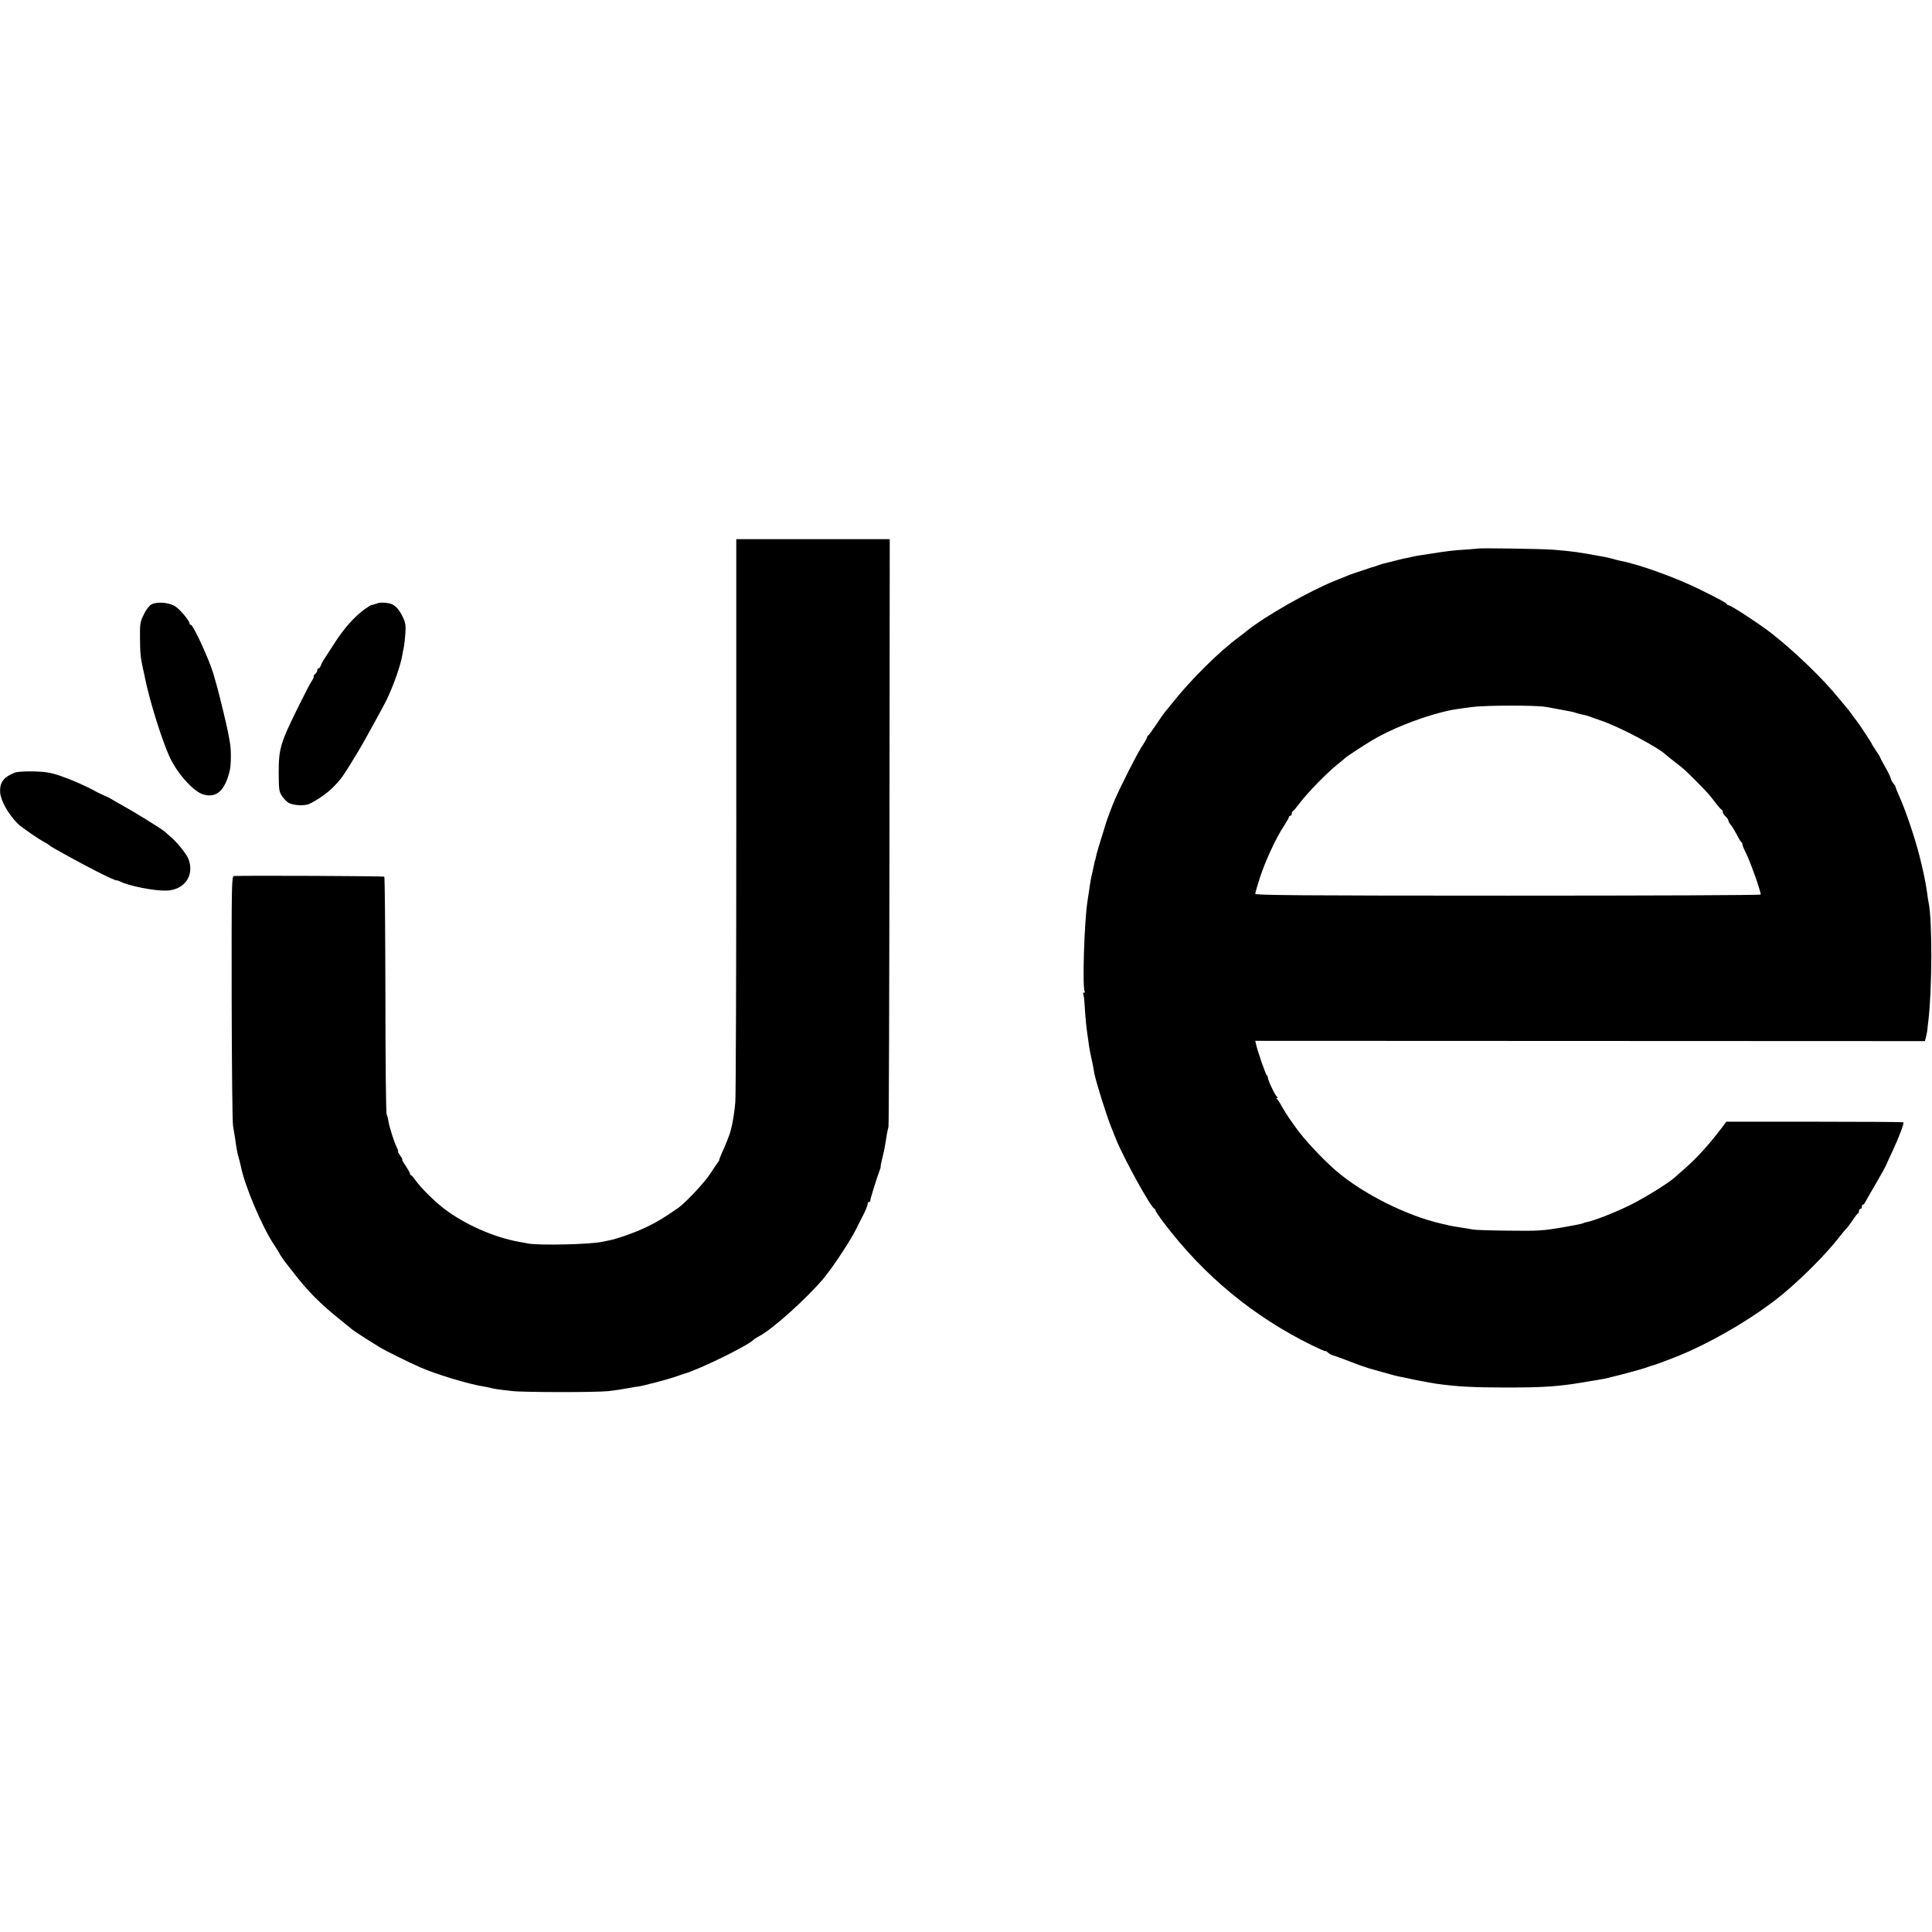 <?xml version="1.0" standalone="no"?>
<!DOCTYPE svg PUBLIC "-//W3C//DTD SVG 20010904//EN"
 "http://www.w3.org/TR/2001/REC-SVG-20010904/DTD/svg10.dtd">
<svg version="1.0" xmlns="http://www.w3.org/2000/svg"
 width="1376pt" height="1376pt" viewBox="0 0 1376 1376"
 preserveAspectRatio="xMidYMid meet">
<g transform="translate(0,1376) scale(0.1,-0.1)"
fill="#000000" stroke="none">
<path d="M5244 7953 c0 -1083 -3 -2002 -7 -2043 -5 -67 -21 -162 -32 -198 -3
-7 -4 -13 -4 -15 1 -4 -41 -111 -62 -154 -10 -24 -18 -44 -17 -46 2 -1 -3 -9
-10 -17 -6 -8 -31 -44 -54 -80 -41 -63 -176 -207 -228 -243 -97 -68 -153 -102
-225 -136 -76 -37 -208 -84 -265 -95 -14 -3 -36 -7 -50 -10 -85 -19 -442 -27
-525 -13 -16 3 -46 8 -65 12 -179 31 -390 124 -539 238 -68 52 -168 152 -201
200 -14 20 -28 37 -32 37 -5 0 -8 5 -8 11 0 6 -14 30 -30 55 -17 24 -28 44
-25 44 4 0 -3 14 -15 30 -12 17 -19 30 -15 30 3 0 -1 13 -9 28 -18 36 -54 147
-60 189 -2 17 -8 38 -12 45 -5 7 -9 390 -9 850 -1 461 -4 840 -8 844 -5 5
-969 9 -1070 5 -17 -1 -18 -43 -17 -868 1 -478 5 -888 10 -913 4 -25 11 -63
14 -85 12 -85 17 -111 26 -140 5 -16 11 -41 14 -55 27 -142 152 -438 241 -570
19 -29 35 -54 35 -56 0 -5 41 -65 50 -74 3 -3 24 -30 47 -60 105 -136 194
-226 343 -345 41 -33 77 -62 80 -65 5 -6 134 -89 198 -127 37 -23 198 -103
282 -140 104 -47 350 -122 451 -137 20 -3 42 -8 50 -10 16 -6 57 -12 154 -23
87 -10 597 -10 685 -1 62 7 79 10 160 24 19 4 44 8 56 9 33 4 222 54 268 71
23 8 48 17 56 19 104 28 472 208 500 246 3 3 19 13 36 22 95 49 344 273 462
415 67 81 191 270 229 347 16 33 34 69 40 80 22 39 43 88 43 102 0 7 4 13 10
13 5 0 9 3 8 8 -2 6 48 167 69 222 4 8 6 18 5 22 -1 3 5 30 12 60 8 29 17 71
20 93 9 61 18 108 24 130 3 11 6 957 7 2103 l2 2082 -546 0 -547 0 0 -1967z"/>
<path d="M10527 9853 c-1 0 -40 -4 -87 -7 -96 -6 -140 -12 -260 -31 -19 -3
-48 -7 -65 -10 -16 -2 -41 -7 -55 -10 -14 -4 -34 -8 -45 -10 -11 -1 -49 -11
-85 -20 -36 -9 -72 -18 -80 -20 -8 -2 -26 -8 -40 -13 -14 -5 -27 -10 -30 -10
-3 0 -12 -3 -20 -6 -101 -33 -148 -49 -165 -57 -11 -4 -49 -20 -85 -34 -190
-77 -501 -254 -631 -359 -14 -12 -41 -32 -59 -46 -135 -99 -337 -299 -465
-460 -33 -41 -62 -77 -65 -80 -3 -3 -28 -39 -55 -80 -28 -41 -53 -76 -57 -78
-5 -2 -8 -8 -8 -12 0 -5 -18 -38 -41 -72 -32 -50 -140 -262 -189 -373 -12 -25
-61 -156 -64 -170 -2 -5 -17 -55 -34 -110 -17 -55 -34 -111 -36 -125 -3 -14
-5 -25 -6 -25 -1 0 -3 -8 -5 -19 -2 -10 -8 -39 -14 -65 -11 -45 -15 -67 -26
-146 -4 -22 -8 -51 -10 -65 -23 -147 -37 -612 -20 -641 4 -5 1 -9 -5 -9 -6 0
-9 -4 -5 -9 3 -6 8 -43 10 -83 5 -81 12 -155 20 -208 3 -19 8 -52 10 -72 3
-21 10 -59 16 -85 6 -27 13 -59 15 -73 2 -14 7 -36 9 -50 14 -66 87 -299 118
-375 11 -27 27 -68 36 -90 55 -136 247 -484 272 -493 5 -2 9 -8 9 -13 0 -6 28
-47 62 -92 283 -373 636 -665 1057 -871 50 -24 91 -42 91 -39 0 3 8 -1 19 -11
10 -9 27 -18 37 -20 11 -3 62 -21 114 -41 52 -21 118 -44 145 -52 156 -44 192
-54 215 -58 14 -2 36 -7 50 -10 32 -8 161 -33 209 -40 148 -21 268 -27 496
-27 288 0 386 7 610 47 11 1 38 6 60 10 22 3 48 8 57 11 9 3 25 7 35 9 46 10
211 55 238 65 17 7 37 13 45 15 23 5 198 72 254 98 233 105 481 255 657 397
144 117 325 298 419 420 19 25 42 52 50 60 8 8 29 35 45 60 17 25 33 47 38 48
4 2 7 10 7 18 0 8 5 14 10 14 6 0 10 7 10 15 0 8 3 15 8 15 4 0 12 9 17 19 6
11 40 72 78 136 37 64 67 118 67 120 0 1 20 45 44 96 50 107 89 210 82 216 -2
2 -287 4 -633 4 l-628 0 -20 -27 c-97 -129 -181 -223 -276 -307 -30 -26 -61
-53 -69 -61 -48 -44 -232 -157 -335 -206 -106 -51 -243 -104 -293 -114 -9 -1
-24 -6 -32 -10 -8 -3 -78 -17 -155 -30 -125 -21 -165 -24 -370 -21 -126 1
-241 5 -255 8 -14 3 -43 8 -65 11 -54 8 -95 15 -125 23 -14 3 -29 7 -35 8
-249 57 -561 214 -750 377 -97 84 -228 224 -287 308 -10 14 -30 43 -46 65 -15
22 -39 60 -53 85 -13 25 -28 48 -34 52 -7 5 -7 8 0 8 7 0 7 3 0 8 -13 9 -65
118 -65 136 0 8 -4 16 -8 18 -7 3 -64 165 -76 219 l-6 26 2385 -1 2384 -1 7
25 c4 14 8 36 10 50 1 14 5 45 8 70 27 226 28 719 2 841 -3 13 -8 42 -10 64
-7 51 -14 89 -26 145 -6 25 -12 54 -15 65 -29 131 -98 345 -151 467 -19 42
-34 80 -34 84 0 4 -7 15 -15 24 -9 10 -17 26 -19 36 -2 11 -20 48 -40 82 -20
35 -36 66 -36 69 0 2 -13 24 -30 48 -16 24 -30 46 -30 49 0 5 -101 157 -110
166 -3 3 -17 21 -30 40 -13 19 -27 37 -30 40 -3 3 -33 39 -67 80 -108 134
-302 321 -468 453 -83 66 -298 207 -315 207 -4 0 -10 3 -12 8 -3 8 -51 34
-188 102 -166 83 -436 181 -570 206 -14 3 -38 9 -55 14 -16 5 -43 11 -60 14
-190 35 -221 39 -365 51 -71 6 -528 13 -533 8z m478 -1127 c22 -4 65 -11 95
-17 30 -6 66 -12 80 -15 14 -2 32 -7 40 -10 8 -3 26 -8 40 -11 34 -7 42 -9 60
-16 8 -3 44 -16 80 -28 136 -46 415 -194 470 -249 3 -3 25 -21 50 -40 76 -59
80 -63 164 -147 87 -89 85 -86 136 -153 19 -25 38 -46 43 -48 4 -2 7 -9 7 -16
0 -7 9 -21 20 -31 11 -10 20 -23 20 -30 0 -6 8 -20 18 -31 9 -11 28 -42 42
-69 14 -28 28 -51 33 -53 4 -2 7 -9 7 -16 0 -7 10 -33 23 -57 31 -61 107 -274
107 -300 0 -5 -797 -8 -1800 -8 -1469 0 -1800 3 -1800 13 0 8 16 62 35 121 39
117 114 280 170 363 19 30 35 58 35 63 0 5 5 9 10 9 6 0 10 6 10 14 0 8 3 16
8 18 4 2 27 30 52 62 54 72 196 217 265 271 28 22 52 43 55 46 8 9 121 83 190
125 128 77 321 155 490 199 73 19 86 21 220 39 95 13 445 14 525 2z"/>
<path d="M1078 9455 c-15 -8 -39 -39 -54 -72 -26 -52 -28 -66 -27 -167 1 -111
4 -142 23 -226 6 -25 12 -54 14 -65 32 -157 118 -433 173 -554 53 -117 170
-248 240 -269 95 -28 156 27 190 173 9 40 10 147 1 193 -4 26 -11 61 -14 77
-3 17 -19 86 -35 154 -17 69 -33 132 -35 140 -2 9 -17 63 -34 121 -30 103
-144 350 -161 350 -5 0 -9 4 -9 10 0 18 -65 97 -100 120 -44 30 -132 37 -172
15z"/>
<path d="M2690 9464 c-33 -12 -45 -15 -45 -12 0 1 -22 -13 -48 -31 -74 -54
-149 -138 -218 -247 -35 -54 -70 -108 -77 -119 -7 -11 -15 -28 -18 -37 -4 -10
-10 -18 -15 -18 -5 0 -9 -6 -9 -14 0 -7 -7 -19 -15 -26 -9 -7 -13 -15 -11 -18
3 -3 -3 -17 -13 -31 -10 -14 -49 -89 -87 -166 -138 -278 -149 -315 -149 -490
1 -121 2 -132 25 -167 14 -20 36 -42 50 -48 35 -17 108 -20 139 -7 49 21 128
75 167 114 66 66 73 76 191 271 30 49 172 308 194 352 52 108 103 252 115 328
3 19 8 44 11 56 2 11 7 53 10 92 4 58 1 78 -16 115 -23 49 -47 79 -76 94 -22
12 -82 17 -105 9z"/>
<path d="M105 8257 c-79 -31 -108 -70 -104 -140 4 -60 57 -154 126 -224 27
-26 147 -109 193 -133 14 -7 27 -16 30 -19 3 -3 16 -12 30 -20 211 -120 428
-231 450 -231 6 0 18 -4 28 -9 57 -30 236 -66 324 -64 132 2 207 110 159 228
-14 34 -81 118 -125 154 -15 14 -33 30 -40 36 -16 16 -209 136 -296 184 -41
23 -82 46 -90 52 -8 5 -31 16 -50 24 -19 9 -43 20 -52 25 -77 43 -176 86 -263
116 -63 21 -102 28 -185 30 -63 1 -117 -2 -135 -9z"/>
</g>
</svg>
